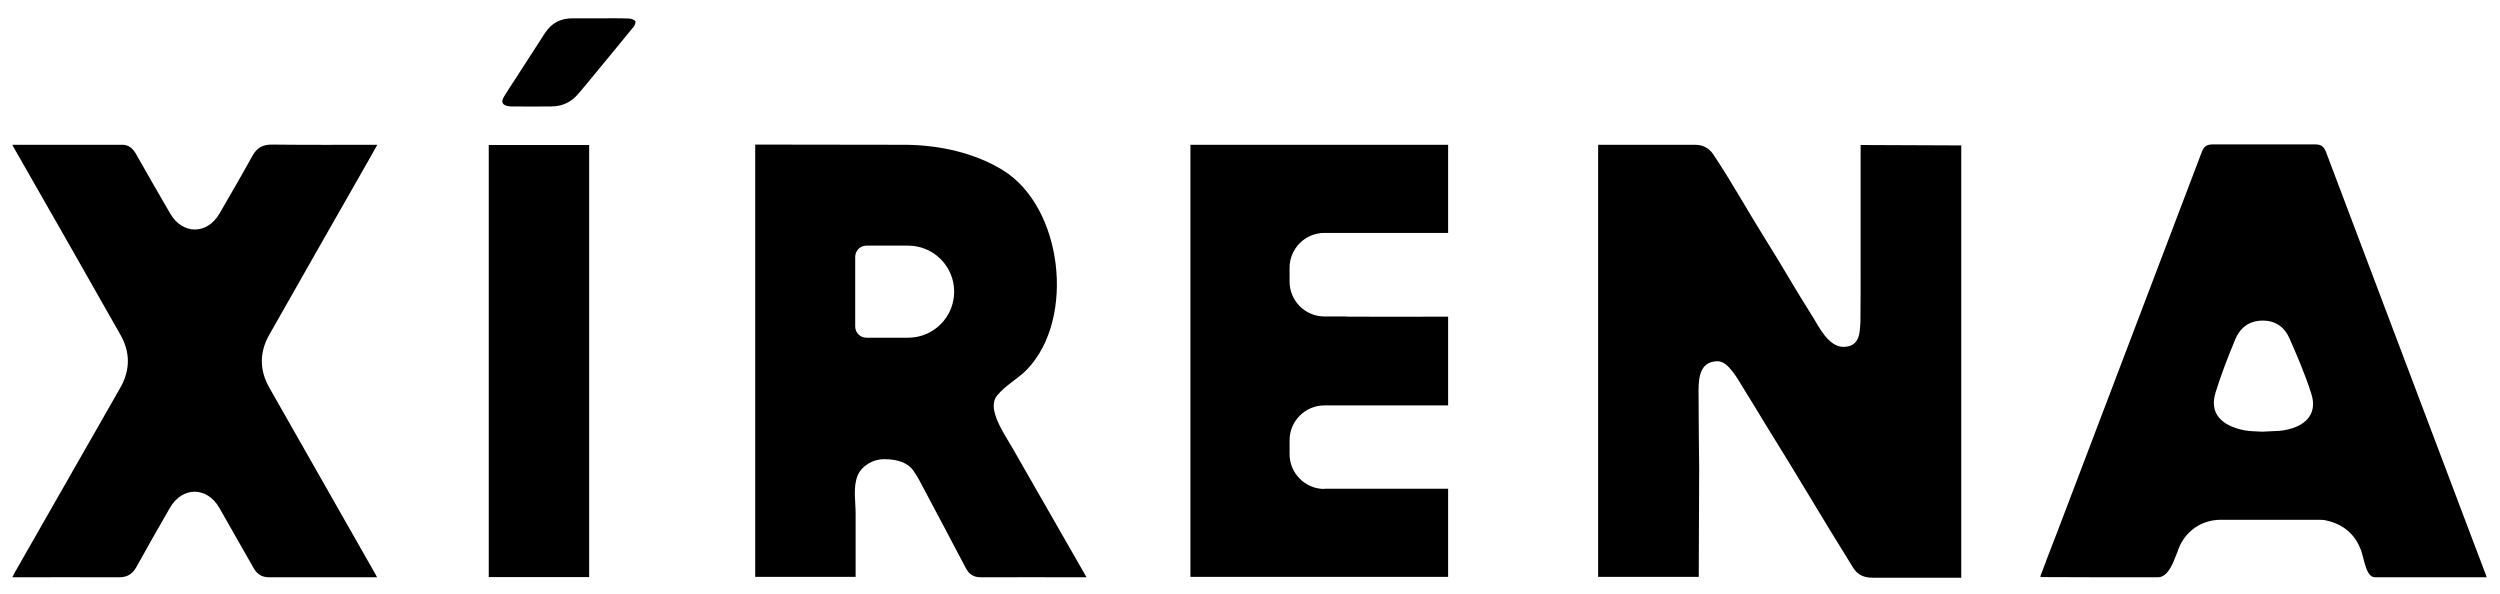 <?xml version="1.0" encoding="UTF-8"?> <svg xmlns="http://www.w3.org/2000/svg" width="1200" height="285" viewBox="0 0 1200 285" fill="none"><path d="M1094.3 206.8C1105.5 205.6 1112.9 199.5 1109.4 188.9C1106.5 179.8 1102.7 170.9 1098.8 162.1C1096.4 156.8 1091.9 153.7 1085.7 153.9C1079.6 154 1075.3 157.3 1073 162.7C1069.5 171.1 1066.2 179.6 1063.5 188.3C1060.3 198.6 1066.5 204.3 1077 206.5C1080.1 207.1 1083.3 207 1085.8 207.2M1193.6 277.1H1190.2H1140C1135.7 277.1 1134.8 268.4 1133.4 264.4C1130.5 256.4 1124.8 251.6 1116.5 249.8C1115.3 249.5 1114 249.5 1112.8 249.5C1098 249.5 1080.7 249.5 1065.9 249.5C1056.7 249.5 1048.8 255 1045.6 263.7C1045.3 264.6 1045 265.5 1044.6 266.3C1043.8 267.9 1041.3 277.1 1035.8 277.1C1014.8 277.1 1001 277.1 980.1 277C979.9 277 979.7 276.9 979.3 276.8C981.8 270.1 984.3 263.5 986.9 256.9C1008 201.3 1029.2 145.8 1050.3 90.2C1052.5 84.5 1054.6 78.8 1056.8 73.1C1057.9 70.2 1059.2 69.3 1062.4 69.3C1078.6 69.3 1094.9 69.3 1111.1 69.3C1114.1 69.3 1115.4 70.2 1116.5 73C1136.9 127.1 1157.4 181.2 1177.8 235.2C1182.7 248.3 1187.7 261.3 1192.6 274.3C1193 275.3 1193.3 276.1 1193.6 277.1Z" fill="black"></path><path d="M5.9 69.5C23.8 69.5 41.3 69.5 58.8 69.5C61.6 69.5 63.6 71.1 65.1 73.6C70.6 83.3 76.1 92.9 81.7 102.5C87.6 112.7 99.4 112.7 105.3 102.6C110.6 93.4 116 84.2 121.1 74.9C123.2 71.1 125.9 69.4 130.4 69.4C147.2 69.6 164 69.5 181.1 69.5C179.5 72.3 178.1 74.9 176.6 77.5C160.8 105.2 145 132.9 129.3 160.6C124.4 169.2 124.5 177.8 129.4 186.3C146.4 216.1 163.3 245.9 180.2 275.6C180.4 276 180.6 276.4 181 277.1H178.6C162.1 277.1 145.6 277.1 129.2 277.1C125.8 277.1 123.5 275.7 121.8 272.8C116.3 263.1 110.8 253.5 105.3 243.8C99.4 233.5 87.6 233.4 81.6 243.7C76.1 253.2 70.7 262.7 65.4 272.3C63.5 275.6 61 277.1 57.1 277.1C40.2 277 23.2 277.1 5.9 277.1C6.4 276.1 6.8 275.3 7.2 274.6C24.1 245.1 40.9 215.6 57.7 186.2C62.6 177.6 62.6 169 57.7 160.5C41 131 24.2 101.6 7.4 72.2C6.9 71.4 6.5 70.6 5.9 69.5Z" fill="black"></path><path d="M287.6 8.8C292.3 8.8 297.1 8.7 301.8 8.9C302.9 8.9 304.4 9.4 304.9 10.1C305.3 10.6 304.7 12.2 304.1 12.9C297.4 21.2 290.5 29.4 283.7 37.7C281.7 40.1 279.7 42.6 277.6 45C274.3 49 269.9 51.1 264.5 51.1C258.3 51.2 252.1 51.1 245.9 51.1C245.4 51.1 244.9 51.1 244.4 51C241.3 50.7 240.3 49.1 241.8 46.6C243.6 43.7 245.4 40.8 247.3 38C252 30.7 256.8 23.3 261.5 16C264.6 11.2 268.9 8.7 275.1 8.8C279.3 8.8 283.4 8.8 287.6 8.8Z" fill="black"></path><path d="M635.7 234.7C626.5 234.7 619 227.2 619 218V211.3C619 202.1 626.5 194.6 635.7 194.6H695.1V152H692.4C677.5 152 662.5 152.1 647.6 152C647.1 152 646.6 152 646.1 151.9H635.7C626.5 151.9 619 144.4 619 135.2V128.5C619 119.3 626.5 111.8 635.7 111.8H695.1V69.5H571.4V276.9H695.1V234.6H635.7V234.7Z" fill="black"></path><path d="M815.4 276.9H767.1V69.5H769.6C784.3 69.5 799 69.5 813.7 69.5C817.4 69.5 820.2 71 822.3 74C830.9 86.8 838.2 100.1 847 114.2C856.4 129.2 861 137.7 870.5 152.7C872.9 156.6 877.7 166.5 884.8 166.5C893.3 166.5 892.6 158.5 893 154.7C893.1 153.1 893.1 129 893.1 127.4C893.1 109.1 893.1 90.8 893.1 72.5V69.6L941.4 69.8V277.3H938.6C923.1 277.3 914.2 277.3 898.7 277.3C894.7 277.3 891.6 275.9 889.5 272.5C875.2 249.6 861.7 226.5 847.5 203.8C843.8 197.8 840.3 191.8 836.5 185.8C834.1 182 829.6 173.4 824.5 173.4C816.9 173.4 815.3 179.5 815.3 187.3C815.3 199.8 815.5 212.4 815.6 225" fill="black"></path><path d="M435.9 162.1H415.9C412.9 162.1 410.5 159.7 410.5 156.7V123.3C410.5 120.3 412.9 117.9 415.9 117.9H435.9C448.1 117.9 458 127.8 458 140C458 152.2 448.1 162.1 435.9 162.1ZM520.8 275.8C516 267.4 511.1 258.9 506.3 250.5C499.6 238.9 492.9 227.2 486.3 215.6C482.1 208.2 473.5 196.3 478.5 190C482.6 184.8 488.7 181.9 493.2 177.1C516.3 152.7 510.1 99.4 481.4 81.7C467.7 73.3 451 69.7 435.1 69.5L362.5 69.4V276.9H410.7C410.7 266.8 410.7 256.7 410.7 246.6C410.7 240.6 409.4 234.1 411.6 228.4C413.6 223.5 419.1 220.4 424.3 220.4C431.2 220.4 435.7 222.3 438.2 225.6C439.3 227.1 440.3 228.8 441.2 230.4C448.7 244.5 456.2 258.6 463.6 272.7C465.2 275.7 467.4 277.1 470.8 277.1C490.1 277 499.8 277.1 519.1 277.1H521.6C521.1 276.5 521 276.1 520.8 275.8Z" fill="black"></path><path d="M234.6 69.6H282.8V277H234.6V69.6Z" fill="black"></path></svg> 